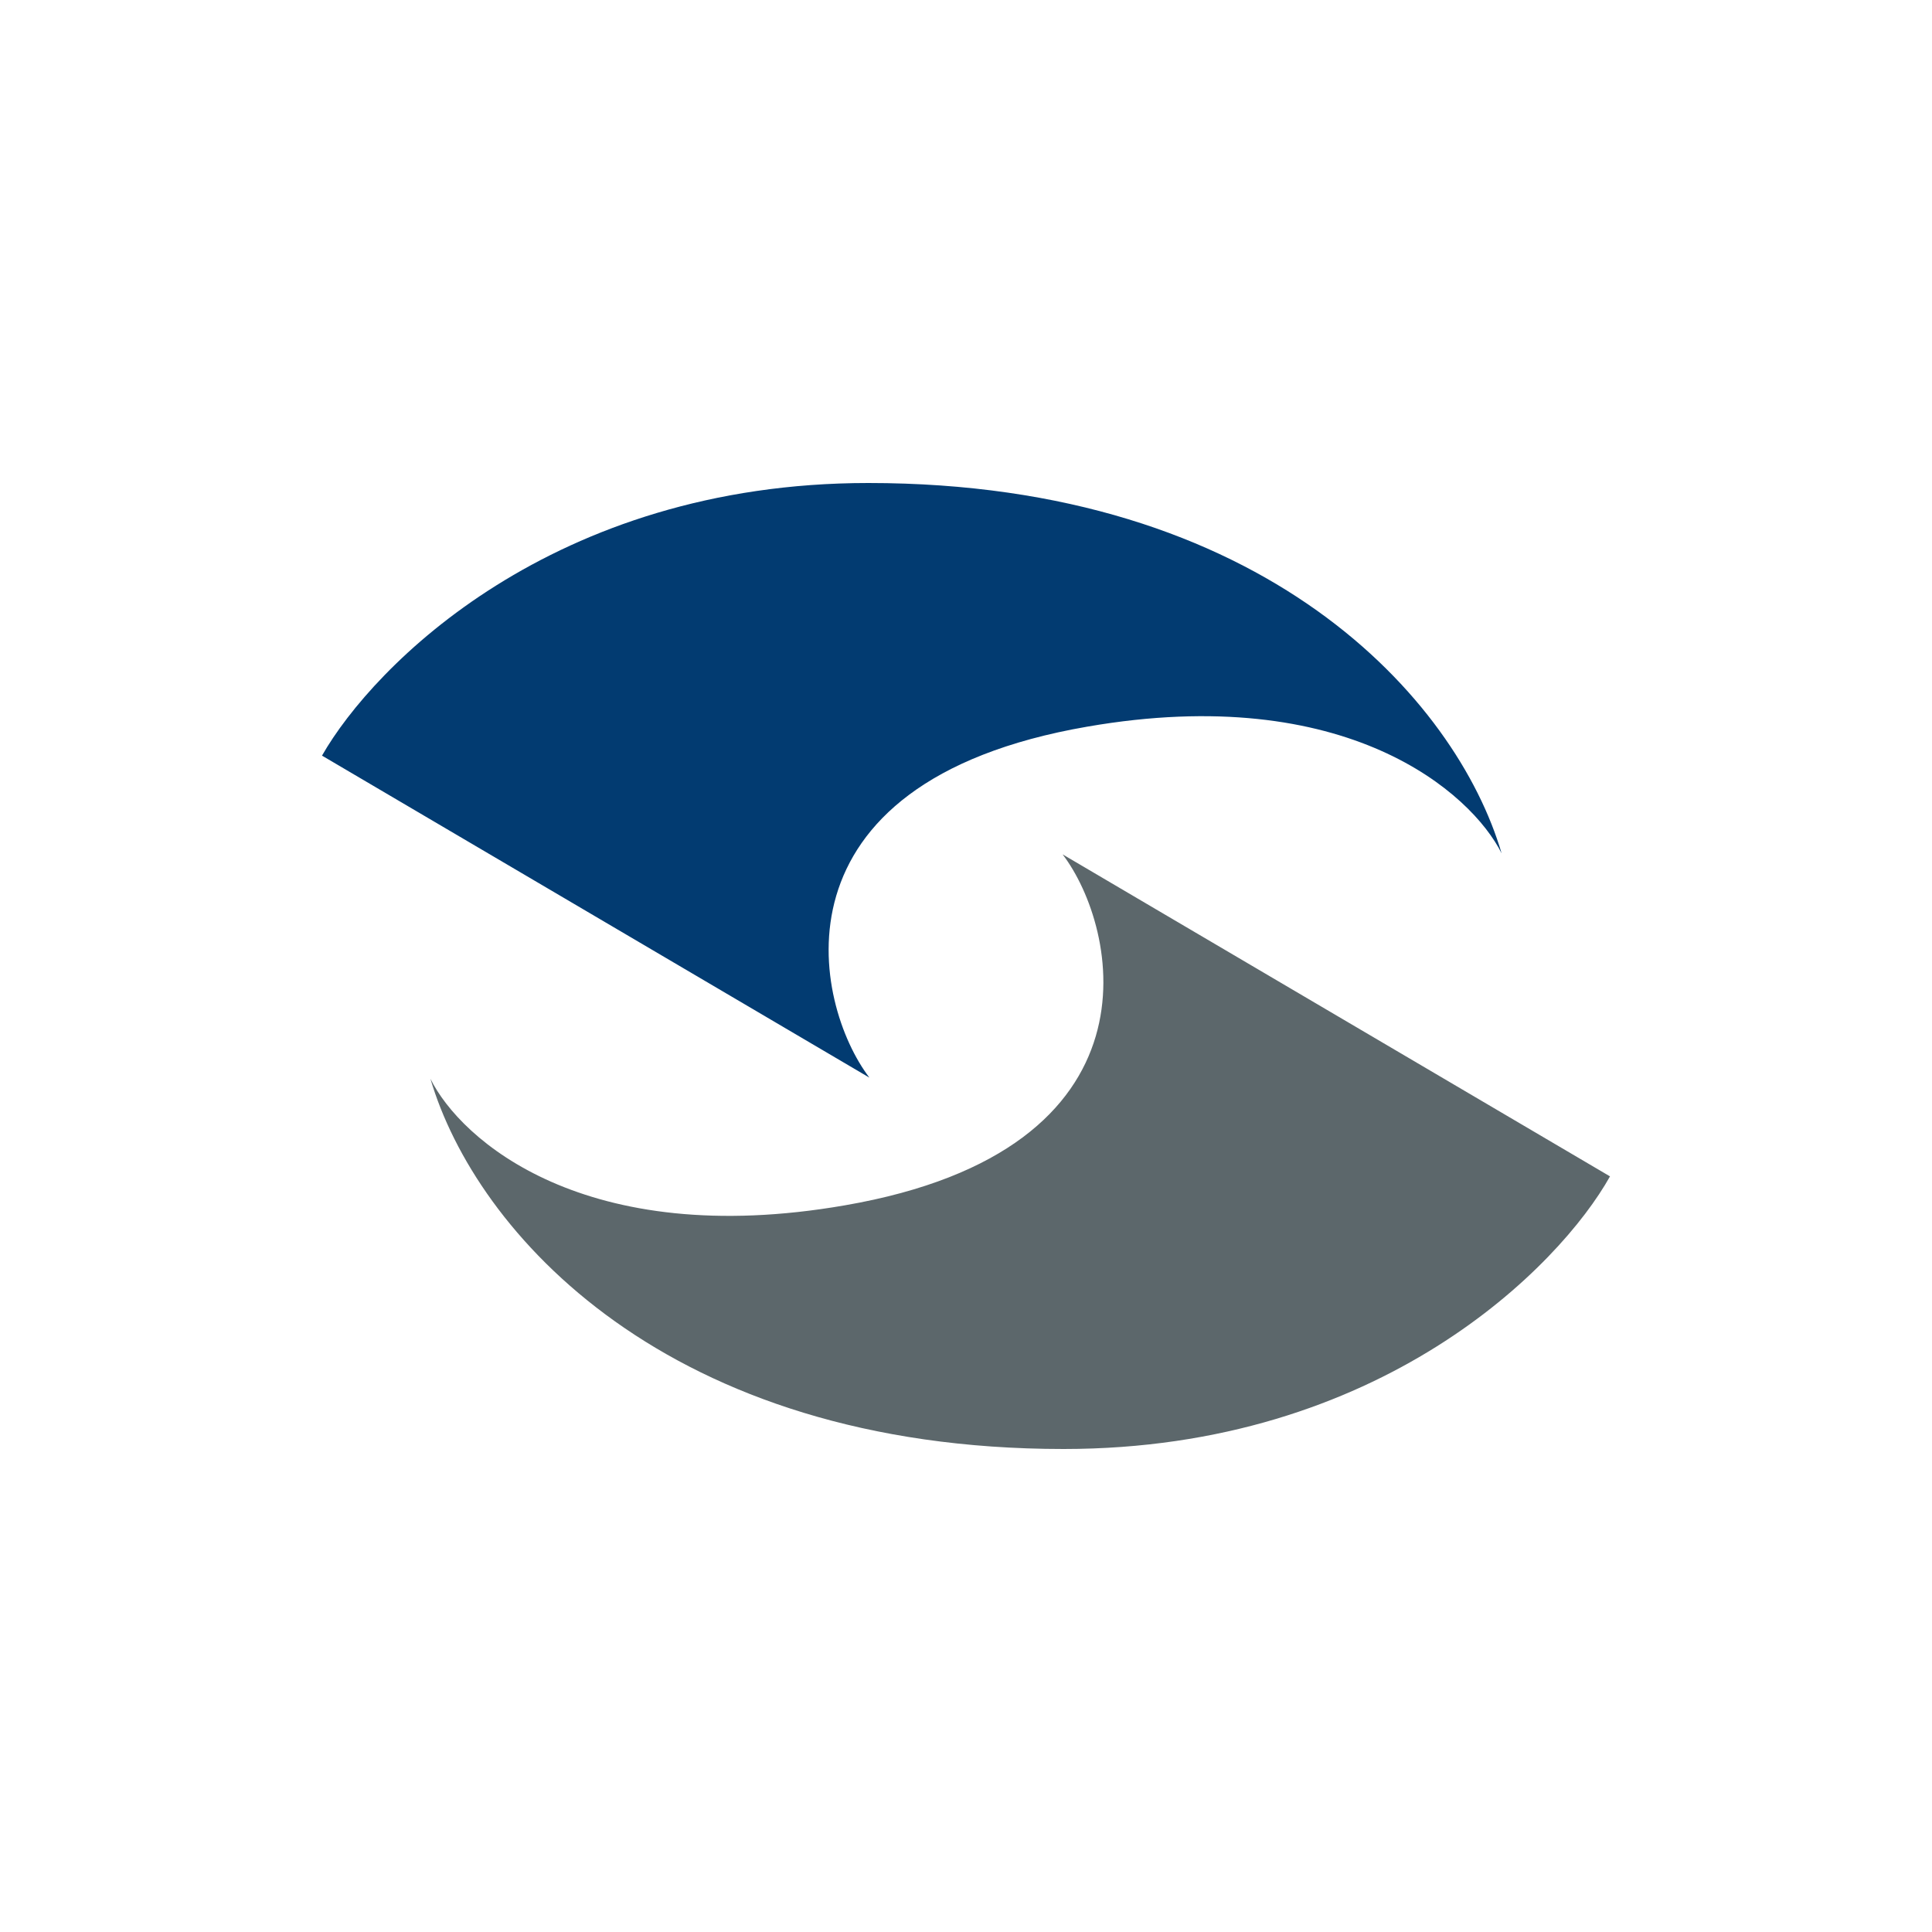 <svg xmlns="http://www.w3.org/2000/svg" width="18" height="18"><path fill="#fff" d="M0 0h18v18H0z"/><path fill="#5C676B" d="m15 10.96-5.1-3c.52.68.98 2.75-2.03 3.27-2.42.42-3.58-.61-3.86-1.18.42 1.43 2.2 3.45 5.9 3.45 2.95 0 4.62-1.7 5.09-2.54"/><path fill="#023B71" d="m3 7.04 5.1 3c-.52-.68-.98-2.75 2.03-3.27 2.42-.42 3.58.62 3.86 1.18-.42-1.43-2.2-3.45-5.9-3.45C5.15 4.5 3.48 6.2 3 7.04"/></svg>
